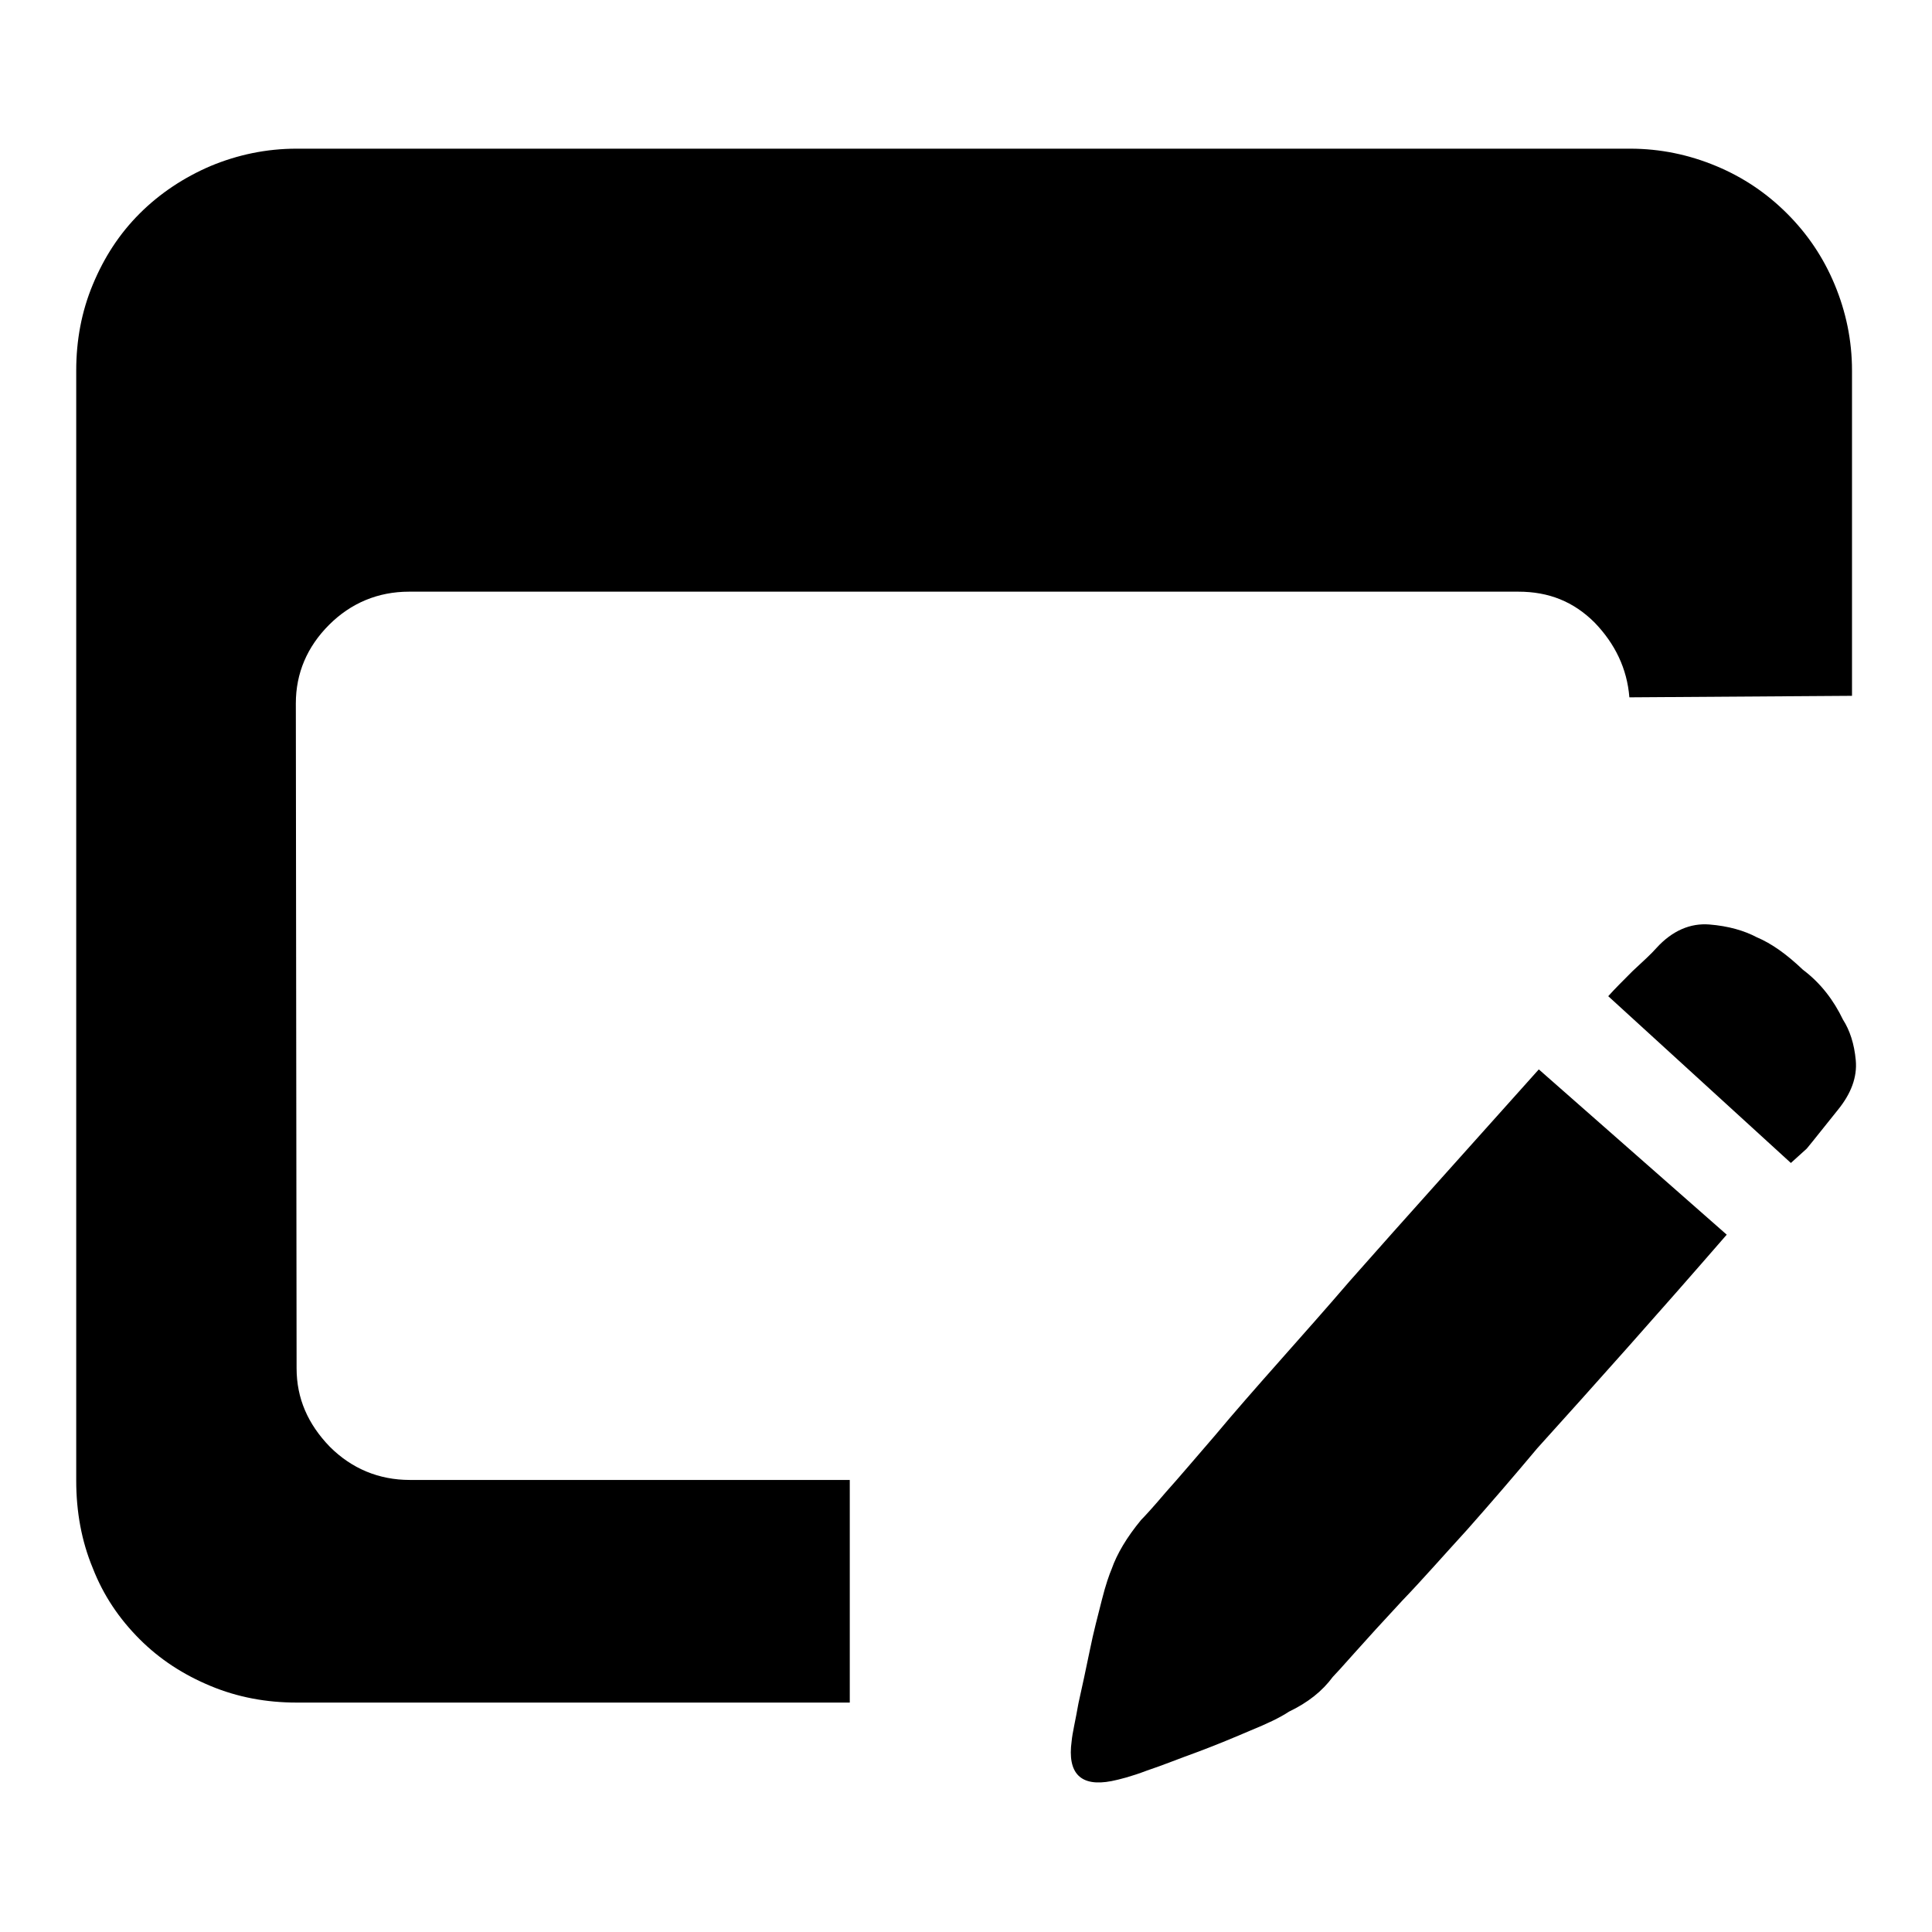 <?xml version="1.0" encoding="utf-8"?>
<!-- Svg Vector Icons : http://www.onlinewebfonts.com/icon -->
<!DOCTYPE svg PUBLIC "-//W3C//DTD SVG 1.1//EN" "http://www.w3.org/Graphics/SVG/1.1/DTD/svg11.dtd">
<svg version="1.1" xmlns="http://www.w3.org/2000/svg" xmlns:xlink="http://www.w3.org/1999/xlink" x="0px" y="0px" viewBox="0 0 256 256" enable-background="new 0 0 256 256" xml:space="preserve">
<g><g><path fill="#000000" d="M39.3,181.3c0,4,1.5,7.4,4.4,10.4c2.9,2.9,6.5,4.4,10.6,4.4h58.3v29.5H39.3c-4,0-7.8-0.7-11.4-2.2c-3.6-1.5-6.7-3.5-9.4-6.2c-2.7-2.7-4.8-5.8-6.2-9.4c-1.5-3.6-2.2-7.5-2.2-11.6V49.1c0-4,0.7-7.8,2.2-11.4c1.5-3.6,3.5-6.7,6.2-9.4c2.7-2.7,5.9-4.8,9.4-6.3c3.6-1.5,7.4-2.3,11.4-2.3h176.7c4,0,7.8,0.8,11.4,2.3s6.7,3.6,9.4,6.3c2.7,2.7,4.8,5.8,6.3,9.4c1.5,3.6,2.3,7.4,2.3,11.4v43.1l-29.5,0.2c-0.3-3.8-1.9-7.1-4.6-9.9c-2.8-2.8-6.1-4.1-10.1-4.1H54.2c-4.1,0-7.7,1.5-10.6,4.4c-2.9,2.9-4.4,6.4-4.4,10.4L39.3,181.3L39.3,181.3z M244.2,135.1c0.9,1.4,1.5,3.2,1.7,5.4c0.2,2.2-0.6,4.4-2.4,6.6c-1.7,2.1-3.1,3.9-4.1,5.1l-2.1,1.9l-24.2-22.1c0.8-0.9,1.9-2,3.2-3.3c1.4-1.3,2.5-2.3,3.2-3.1c2.1-2.3,4.5-3.3,7-3.1c2.5,0.2,4.6,0.8,6.3,1.7c1.9,0.8,3.9,2.2,6.1,4.3C241.3,130.3,243,132.6,244.2,135.1z M151.2,201.4c0.5-0.5,1.6-1.7,3.3-3.7c1.8-2,3.9-4.5,6.5-7.5c2.5-3,5.4-6.3,8.5-9.8s6.3-7.1,9.3-10.6c7.5-8.5,15.9-17.8,25.1-28.1l24.9,21.9c-9.2,10.6-17.6,20-25.1,28.3c-3.1,3.7-6.2,7.3-9.3,10.8c-3.2,3.5-6,6.7-8.6,9.4c-2.6,2.8-4.7,5.1-6.3,6.9s-2.6,2.9-2.9,3.2c-1.4,1.9-3.3,3.4-5.8,4.6c-1.2,0.8-2.9,1.6-5.1,2.5c-2.1,0.9-4.5,1.9-6.9,2.8c-2.5,0.9-4.7,1.8-6.8,2.5c-2.1,0.8-3.7,1.2-4.7,1.4c-4.1,0.8-5.9-1-5.3-5.3c0.1-1.1,0.5-2.7,0.9-5c0.5-2.2,1-4.6,1.5-7c0.5-2.5,1.1-4.7,1.6-6.7c0.5-2,1-3.4,1.3-4.1C148,205.9,149.3,203.7,151.2,201.4L151.2,201.4z"/></g></g>
</svg>